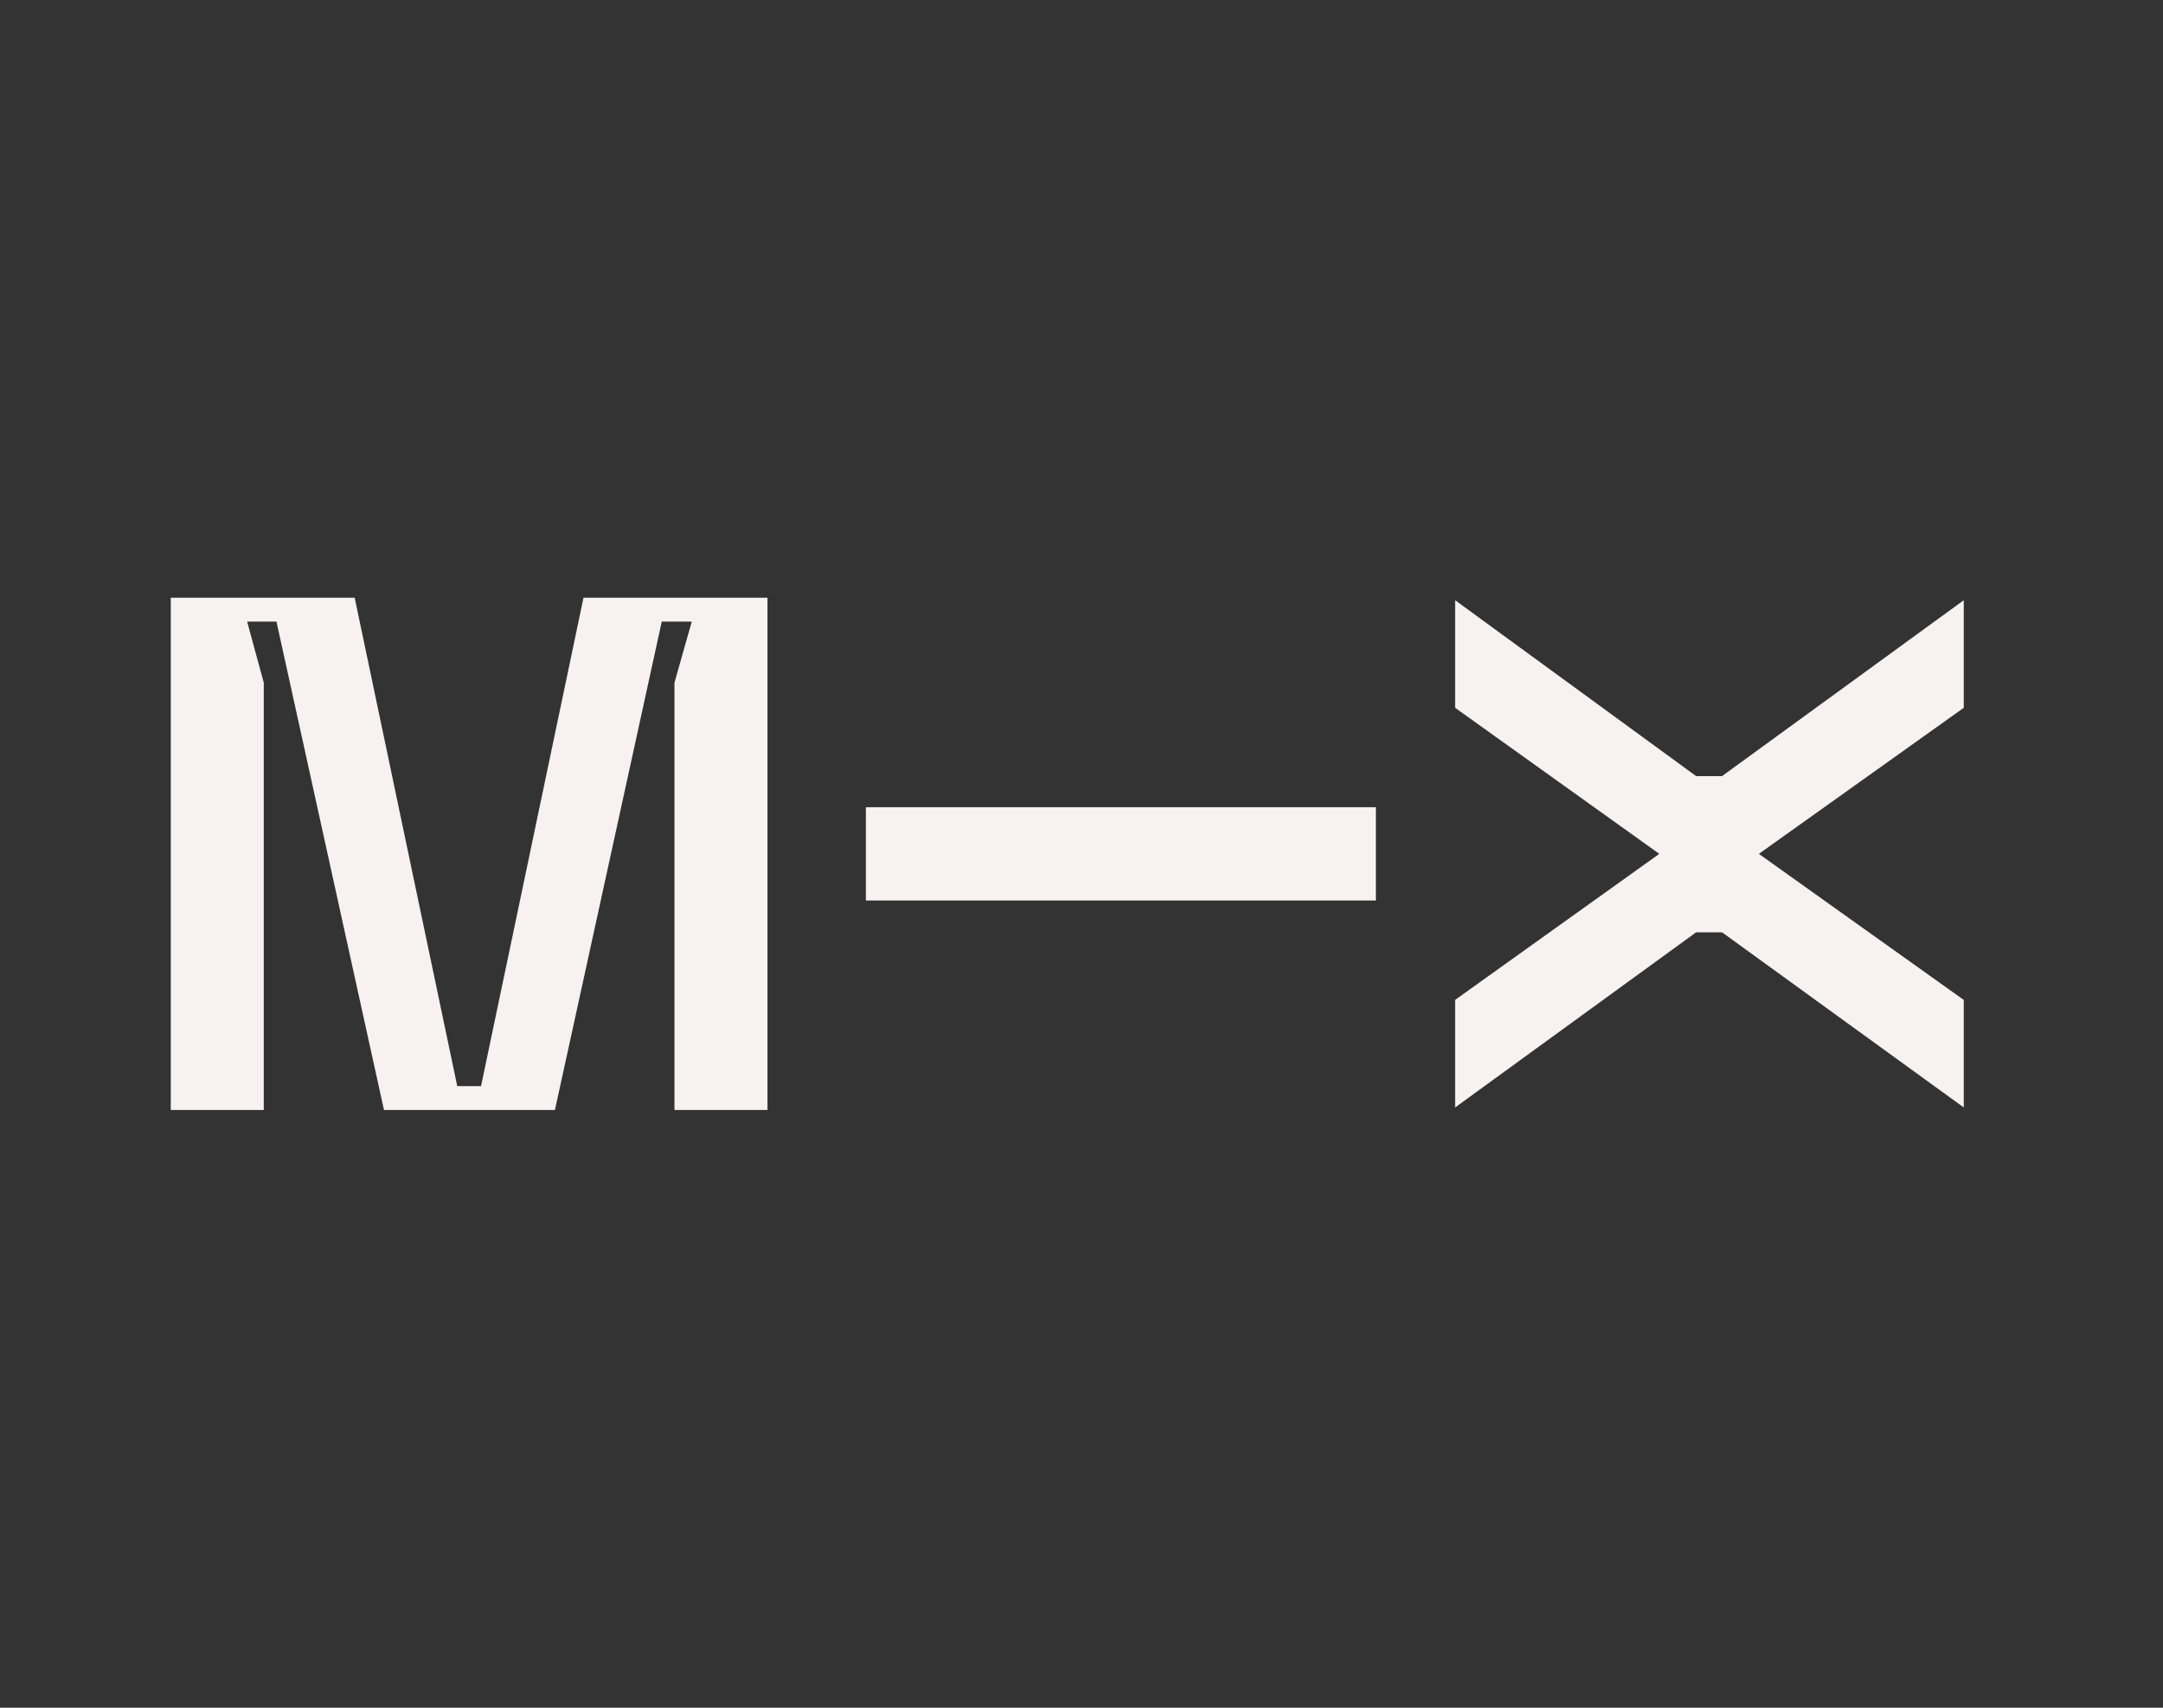 <svg width="38" height="30" viewBox="0 0 38 30" fill="none" xmlns="http://www.w3.org/2000/svg">
<rect x="0" y="0" width="38" height="30" fill="#333333" stroke="none"/>
<path d="M13.483 19.5H11.849V11.993L12.153 10.92H11.626L9.749 19.5H6.746L4.857 10.92H4.342L4.634 11.993V19.5H3V10.5H6.231L8.033 19.08H8.451L10.251 10.5H13.483V19.5ZM29.798 16.378L25.564 19.455V17.565L29.151 15L25.564 12.434V10.544L29.798 13.634H30.253L34.5 10.544V12.434L30.9 15L34.5 17.566V19.455L30.253 16.378H29.798ZM24.172 15.819H15.212V14.181H24.172V15.819Z" fill="#F7F1F0"/>
</svg>
